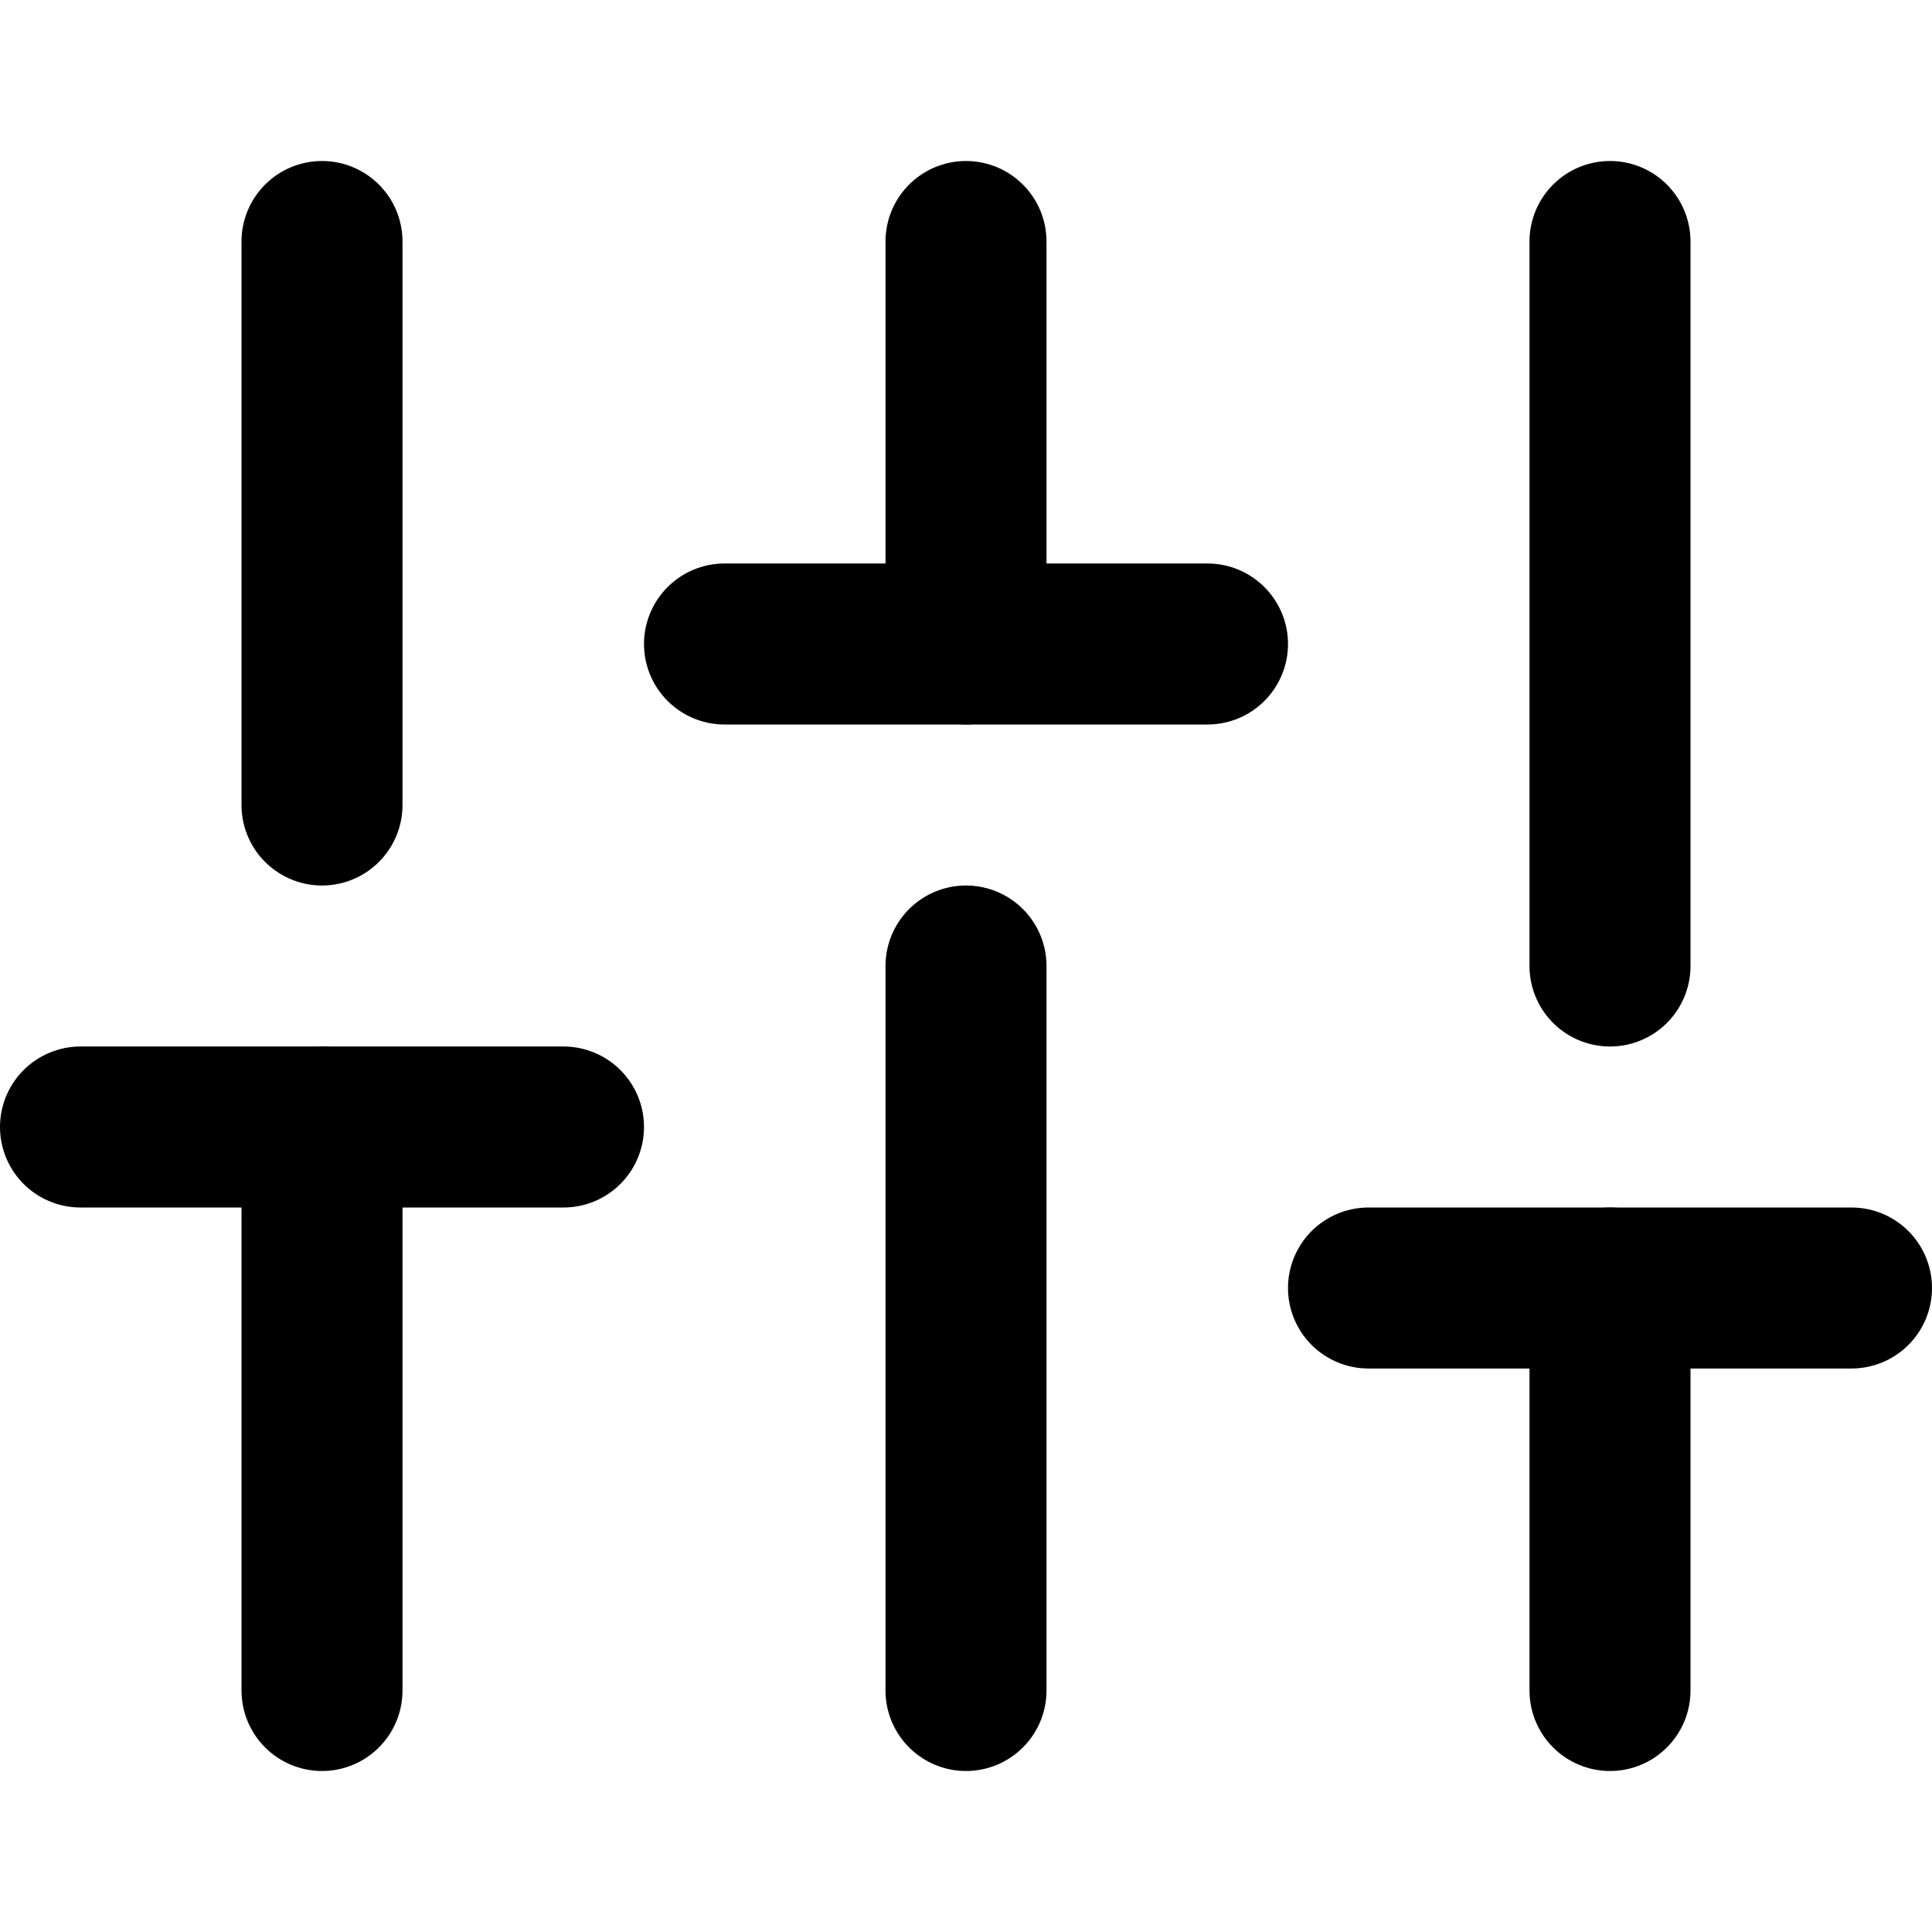 <svg width="24" height="24" fill="none" stroke="currentColor" stroke-linecap="round" stroke-linejoin="round" stroke-width="2" viewBox="0 0 24 24" xmlns="http://www.w3.org/2000/svg" shape-rendering="geometricPrecision">
 <line x1="4" x2="4" y1="21" y2="14"/>
 <line x1="4" x2="4" y1="10" y2="3"/>
 <line x1="12" x2="12" y1="21" y2="12"/>
 <line x1="12" x2="12" y1="8" y2="3"/>
 <line x1="20" x2="20" y1="21" y2="16"/>
 <line x1="20" x2="20" y1="12" y2="3"/>
 <line x1="1" x2="7" y1="14" y2="14"/>
 <line x1="9" x2="15" y1="8" y2="8"/>
 <line x1="17" x2="23" y1="16" y2="16"/>
</svg>
